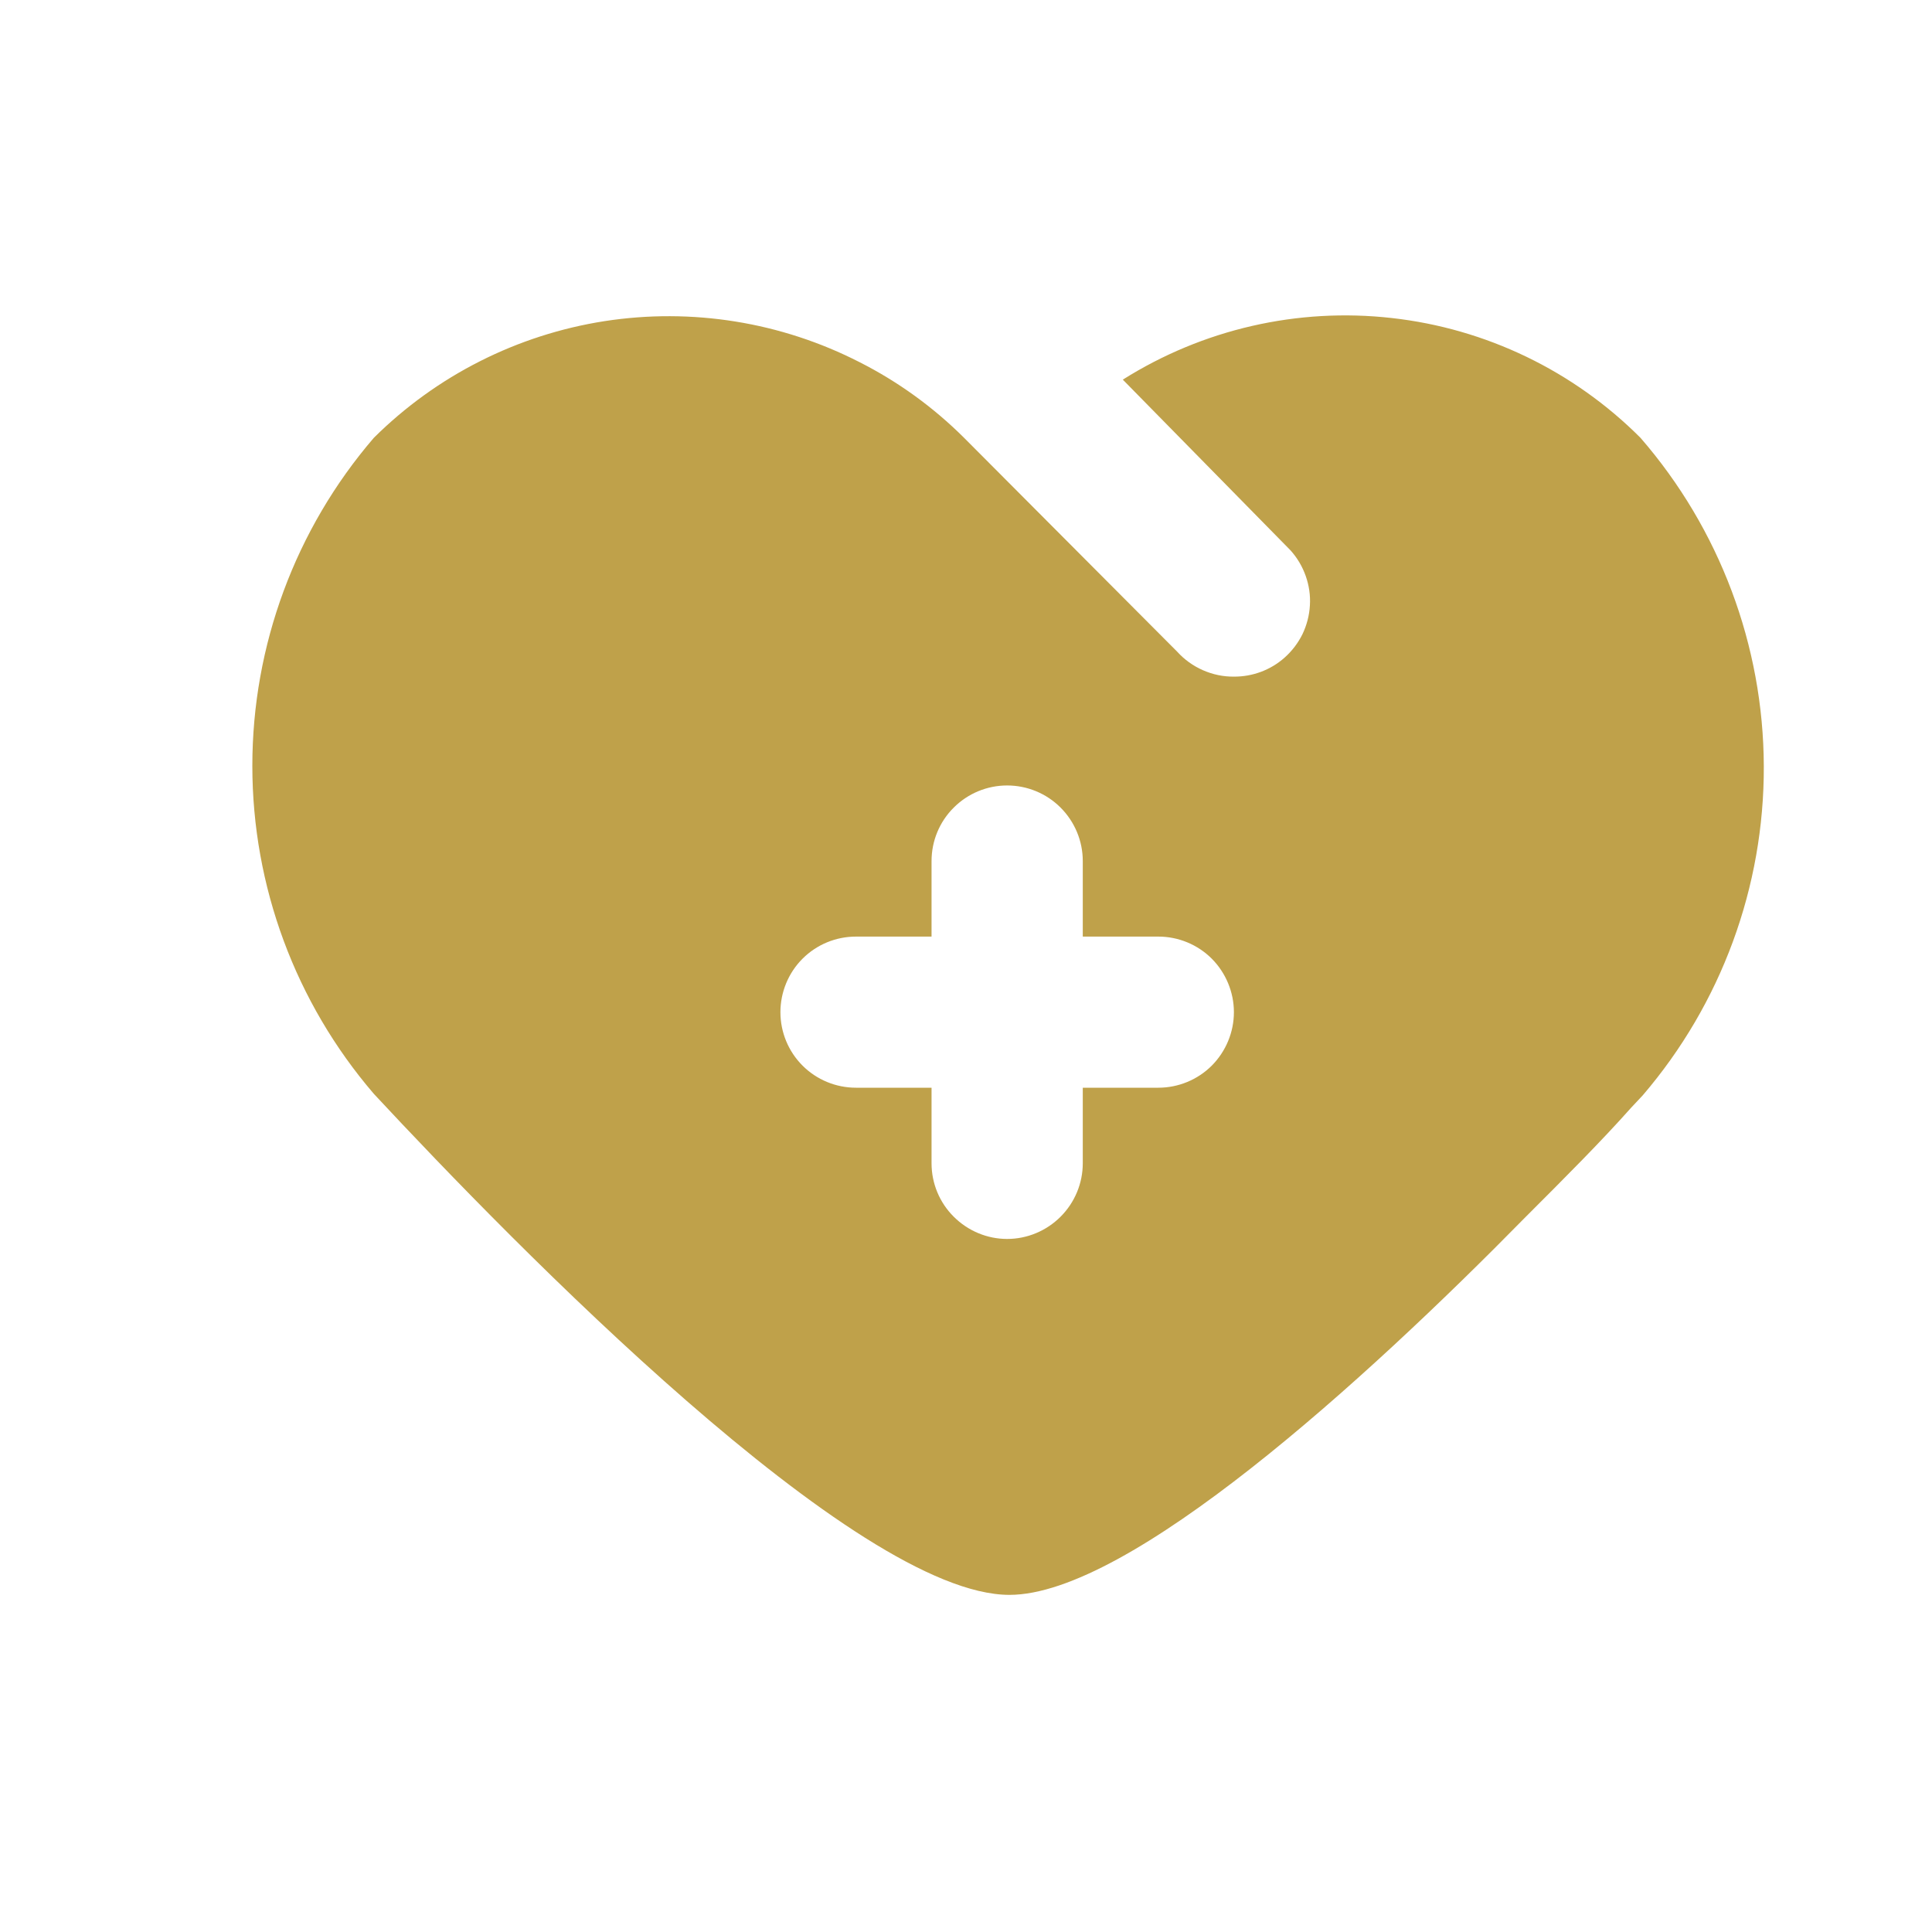 <?xml version="1.0" encoding="utf-8"?>
<svg fill="none" height="18" viewBox="0 0 18 18" width="18" xmlns="http://www.w3.org/2000/svg">
<path d="M15.284 4.079C14.661 3.455 13.844 3.061 12.967 2.963C12.091 2.864 11.207 3.067 10.461 3.537L12.024 5.128C12.086 5.197 12.134 5.278 12.165 5.366C12.196 5.454 12.21 5.547 12.204 5.64C12.199 5.733 12.175 5.824 12.135 5.908C12.094 5.991 12.037 6.066 11.967 6.128C11.837 6.243 11.669 6.305 11.496 6.304C11.396 6.305 11.298 6.284 11.207 6.244C11.116 6.204 11.034 6.145 10.968 6.072L8.982 4.079C8.697 3.795 8.369 3.557 8.01 3.375C7.278 3 6.446 2.866 5.632 2.992C4.819 3.119 4.067 3.499 3.483 4.079C2.752 4.929 2.351 6.014 2.351 7.135C2.351 8.256 2.752 9.34 3.483 10.191C4.793 11.599 7.975 14.859 9.405 14.859C10.517 14.859 12.7 12.88 14.214 11.338C14.594 10.958 14.918 10.634 15.199 10.318L15.305 10.205C16.037 9.351 16.437 8.262 16.433 7.138C16.429 6.014 16.021 4.928 15.284 4.079ZM10.792 10.134H10.088V10.838C10.088 11.025 10.013 11.204 9.881 11.336C9.749 11.468 9.57 11.543 9.383 11.543C9.197 11.543 9.018 11.468 8.886 11.336C8.753 11.204 8.679 11.025 8.679 10.838V10.134H7.975C7.788 10.134 7.609 10.06 7.477 9.928C7.345 9.796 7.271 9.617 7.271 9.43C7.271 9.244 7.345 9.064 7.477 8.932C7.609 8.8 7.788 8.726 7.975 8.726H8.679V8.022C8.679 7.835 8.753 7.656 8.886 7.524C9.018 7.392 9.197 7.318 9.383 7.318C9.57 7.318 9.749 7.392 9.881 7.524C10.013 7.656 10.088 7.835 10.088 8.022V8.726H10.792C10.978 8.726 11.158 8.8 11.29 8.932C11.421 9.064 11.496 9.244 11.496 9.43C11.496 9.617 11.421 9.796 11.29 9.928C11.158 10.06 10.978 10.134 10.792 10.134Z" fill="#bfa14a"/>
</svg>